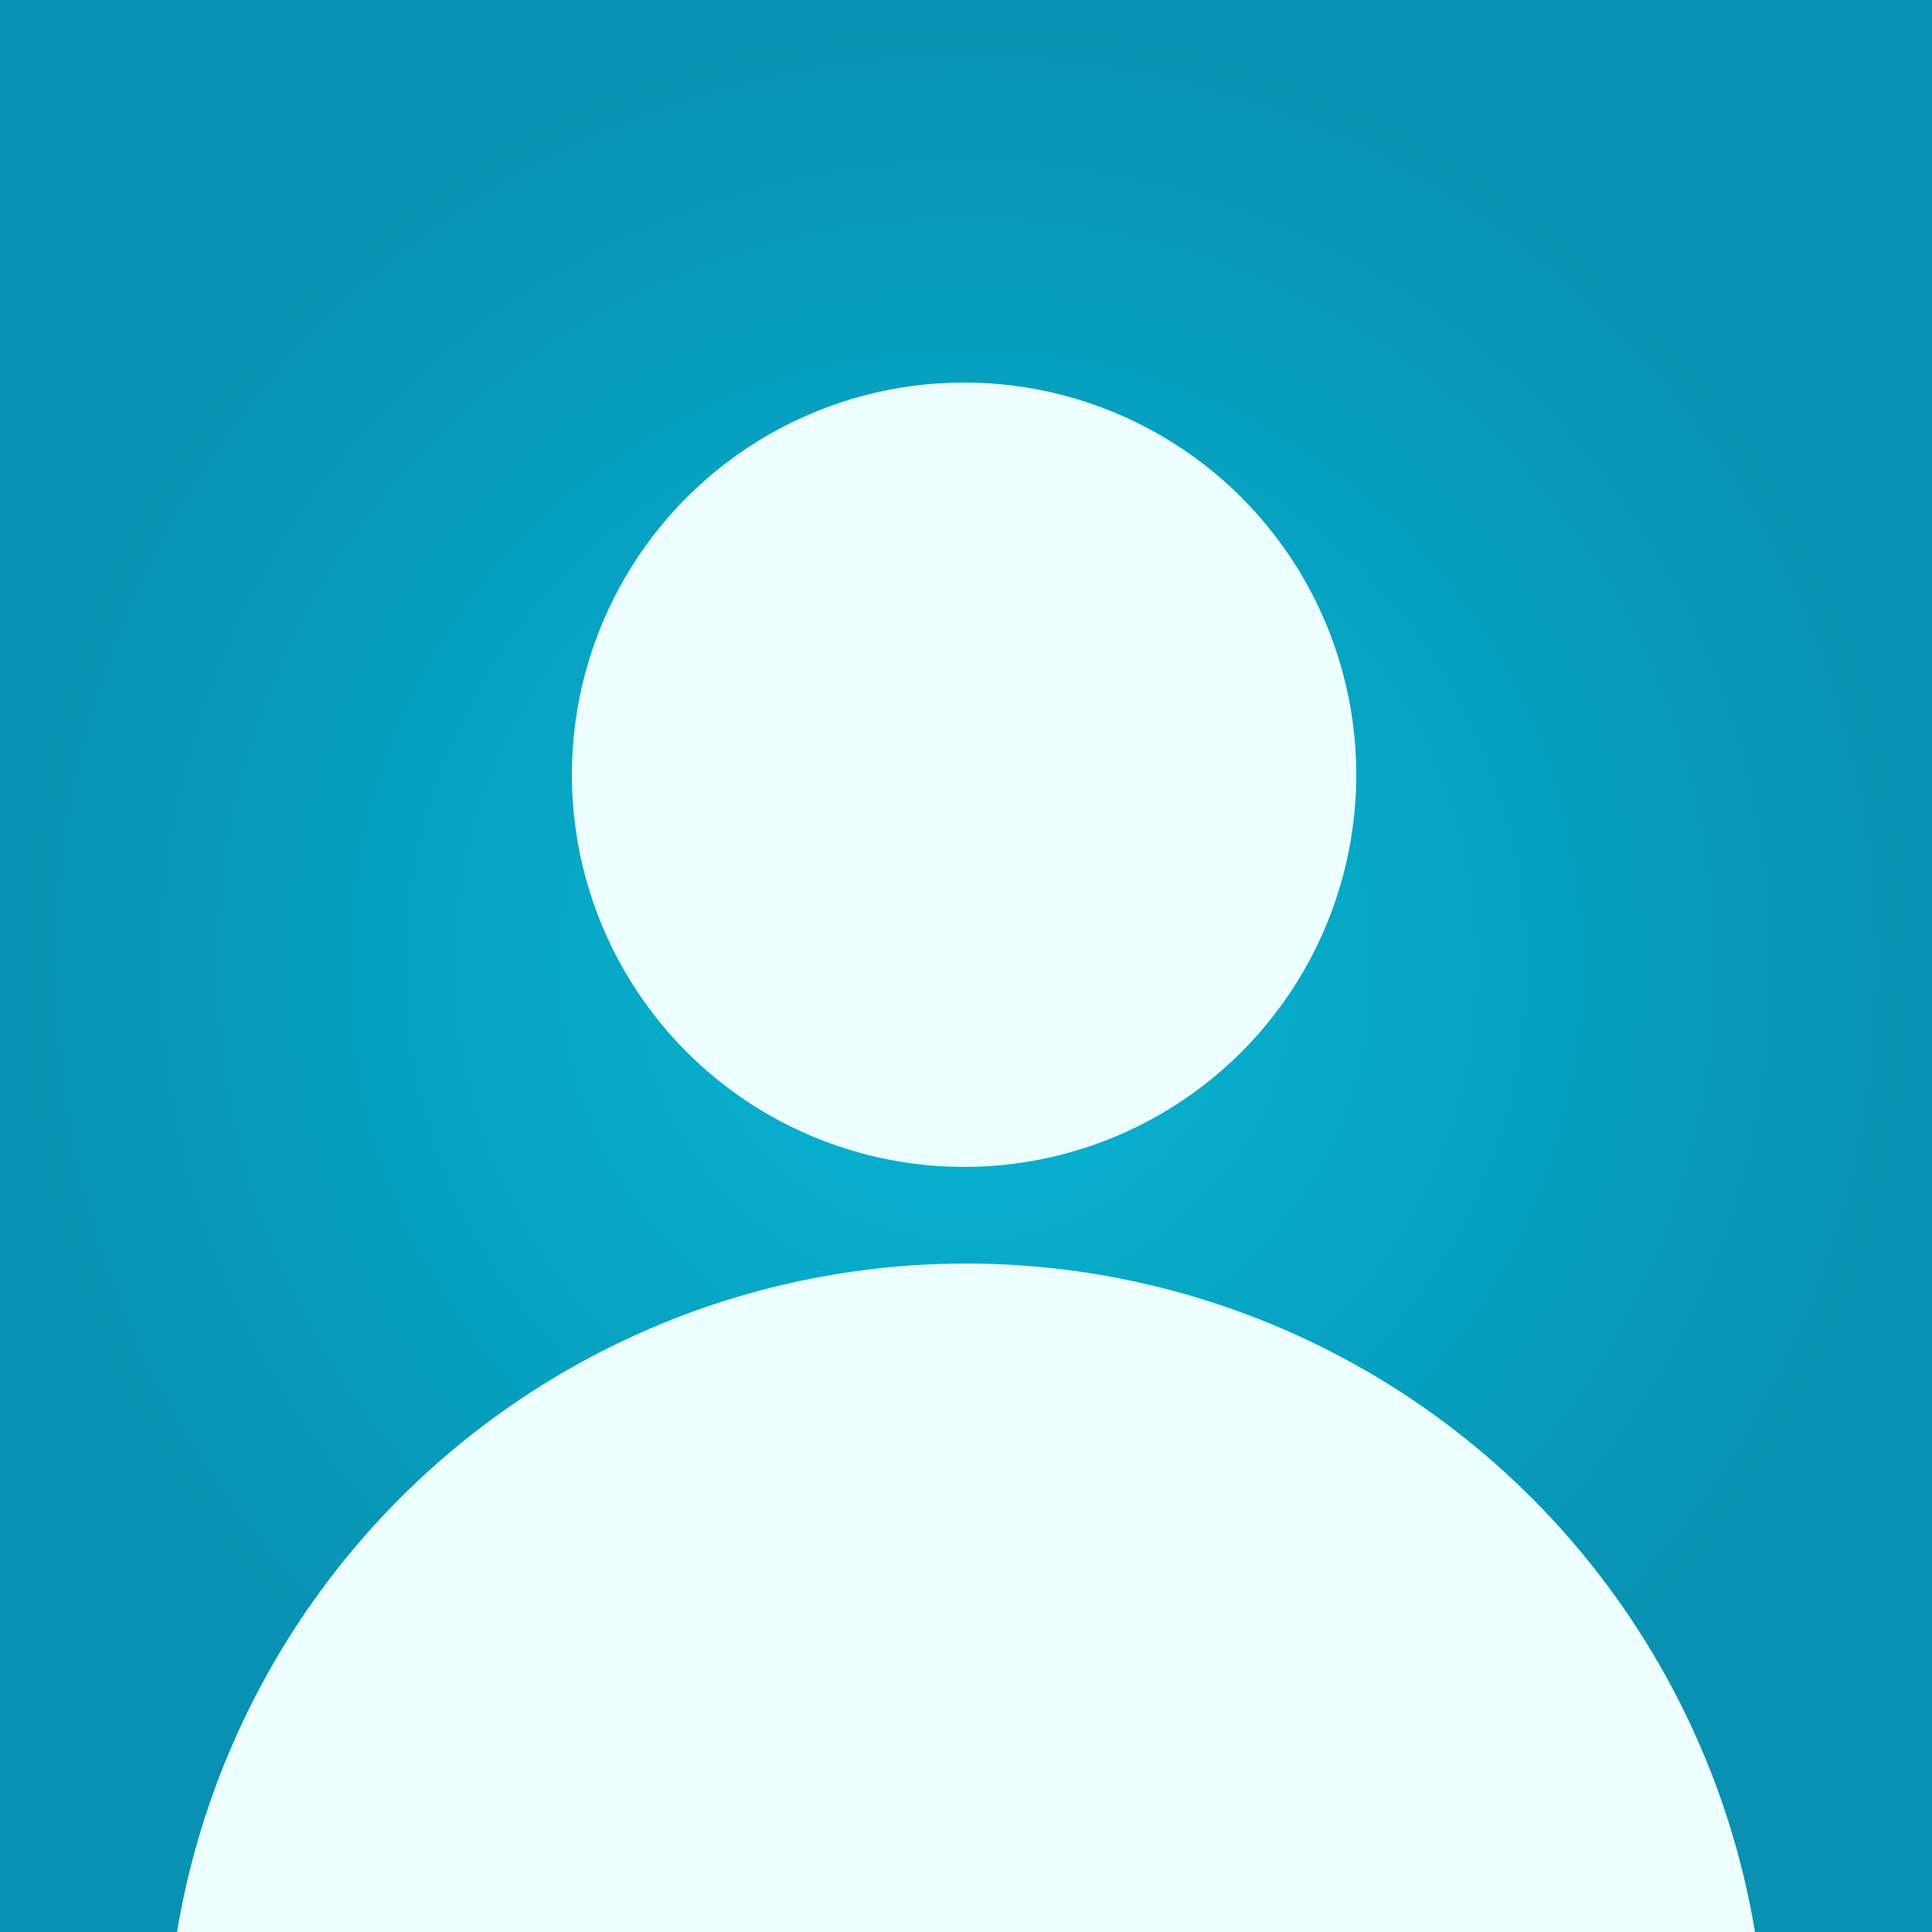 <svg width="250" height="250" viewBox="0 0 250 250" fill="none" xmlns="http://www.w3.org/2000/svg">
<rect x="0" y="0" width="250" height="250" fill="#333333" stroke="none"/>
<g clip-path="url(#clip0_14_2)">
<rect width="250" height="250" fill="url(#paint0_radial_14_2)"/>
<circle cx="124.75" cy="100.25" r="50.75" fill="#ECFEFF"/>
<circle cx="125" cy="267" r="103.5" fill="#ECFEFF"/>
</g>
<defs>
<radialGradient id="paint0_radial_14_2" cx="0" cy="0" r="1" gradientUnits="userSpaceOnUse" gradientTransform="translate(125 125) scale(125)">
<stop stop-color="#06B6D4"/>
<stop offset="1" stop-color="#0891B2"/>
</radialGradient>
<clipPath id="clip0_14_2">
<rect width="250" height="250" fill="white"/>
</clipPath>
</defs>
</svg>
